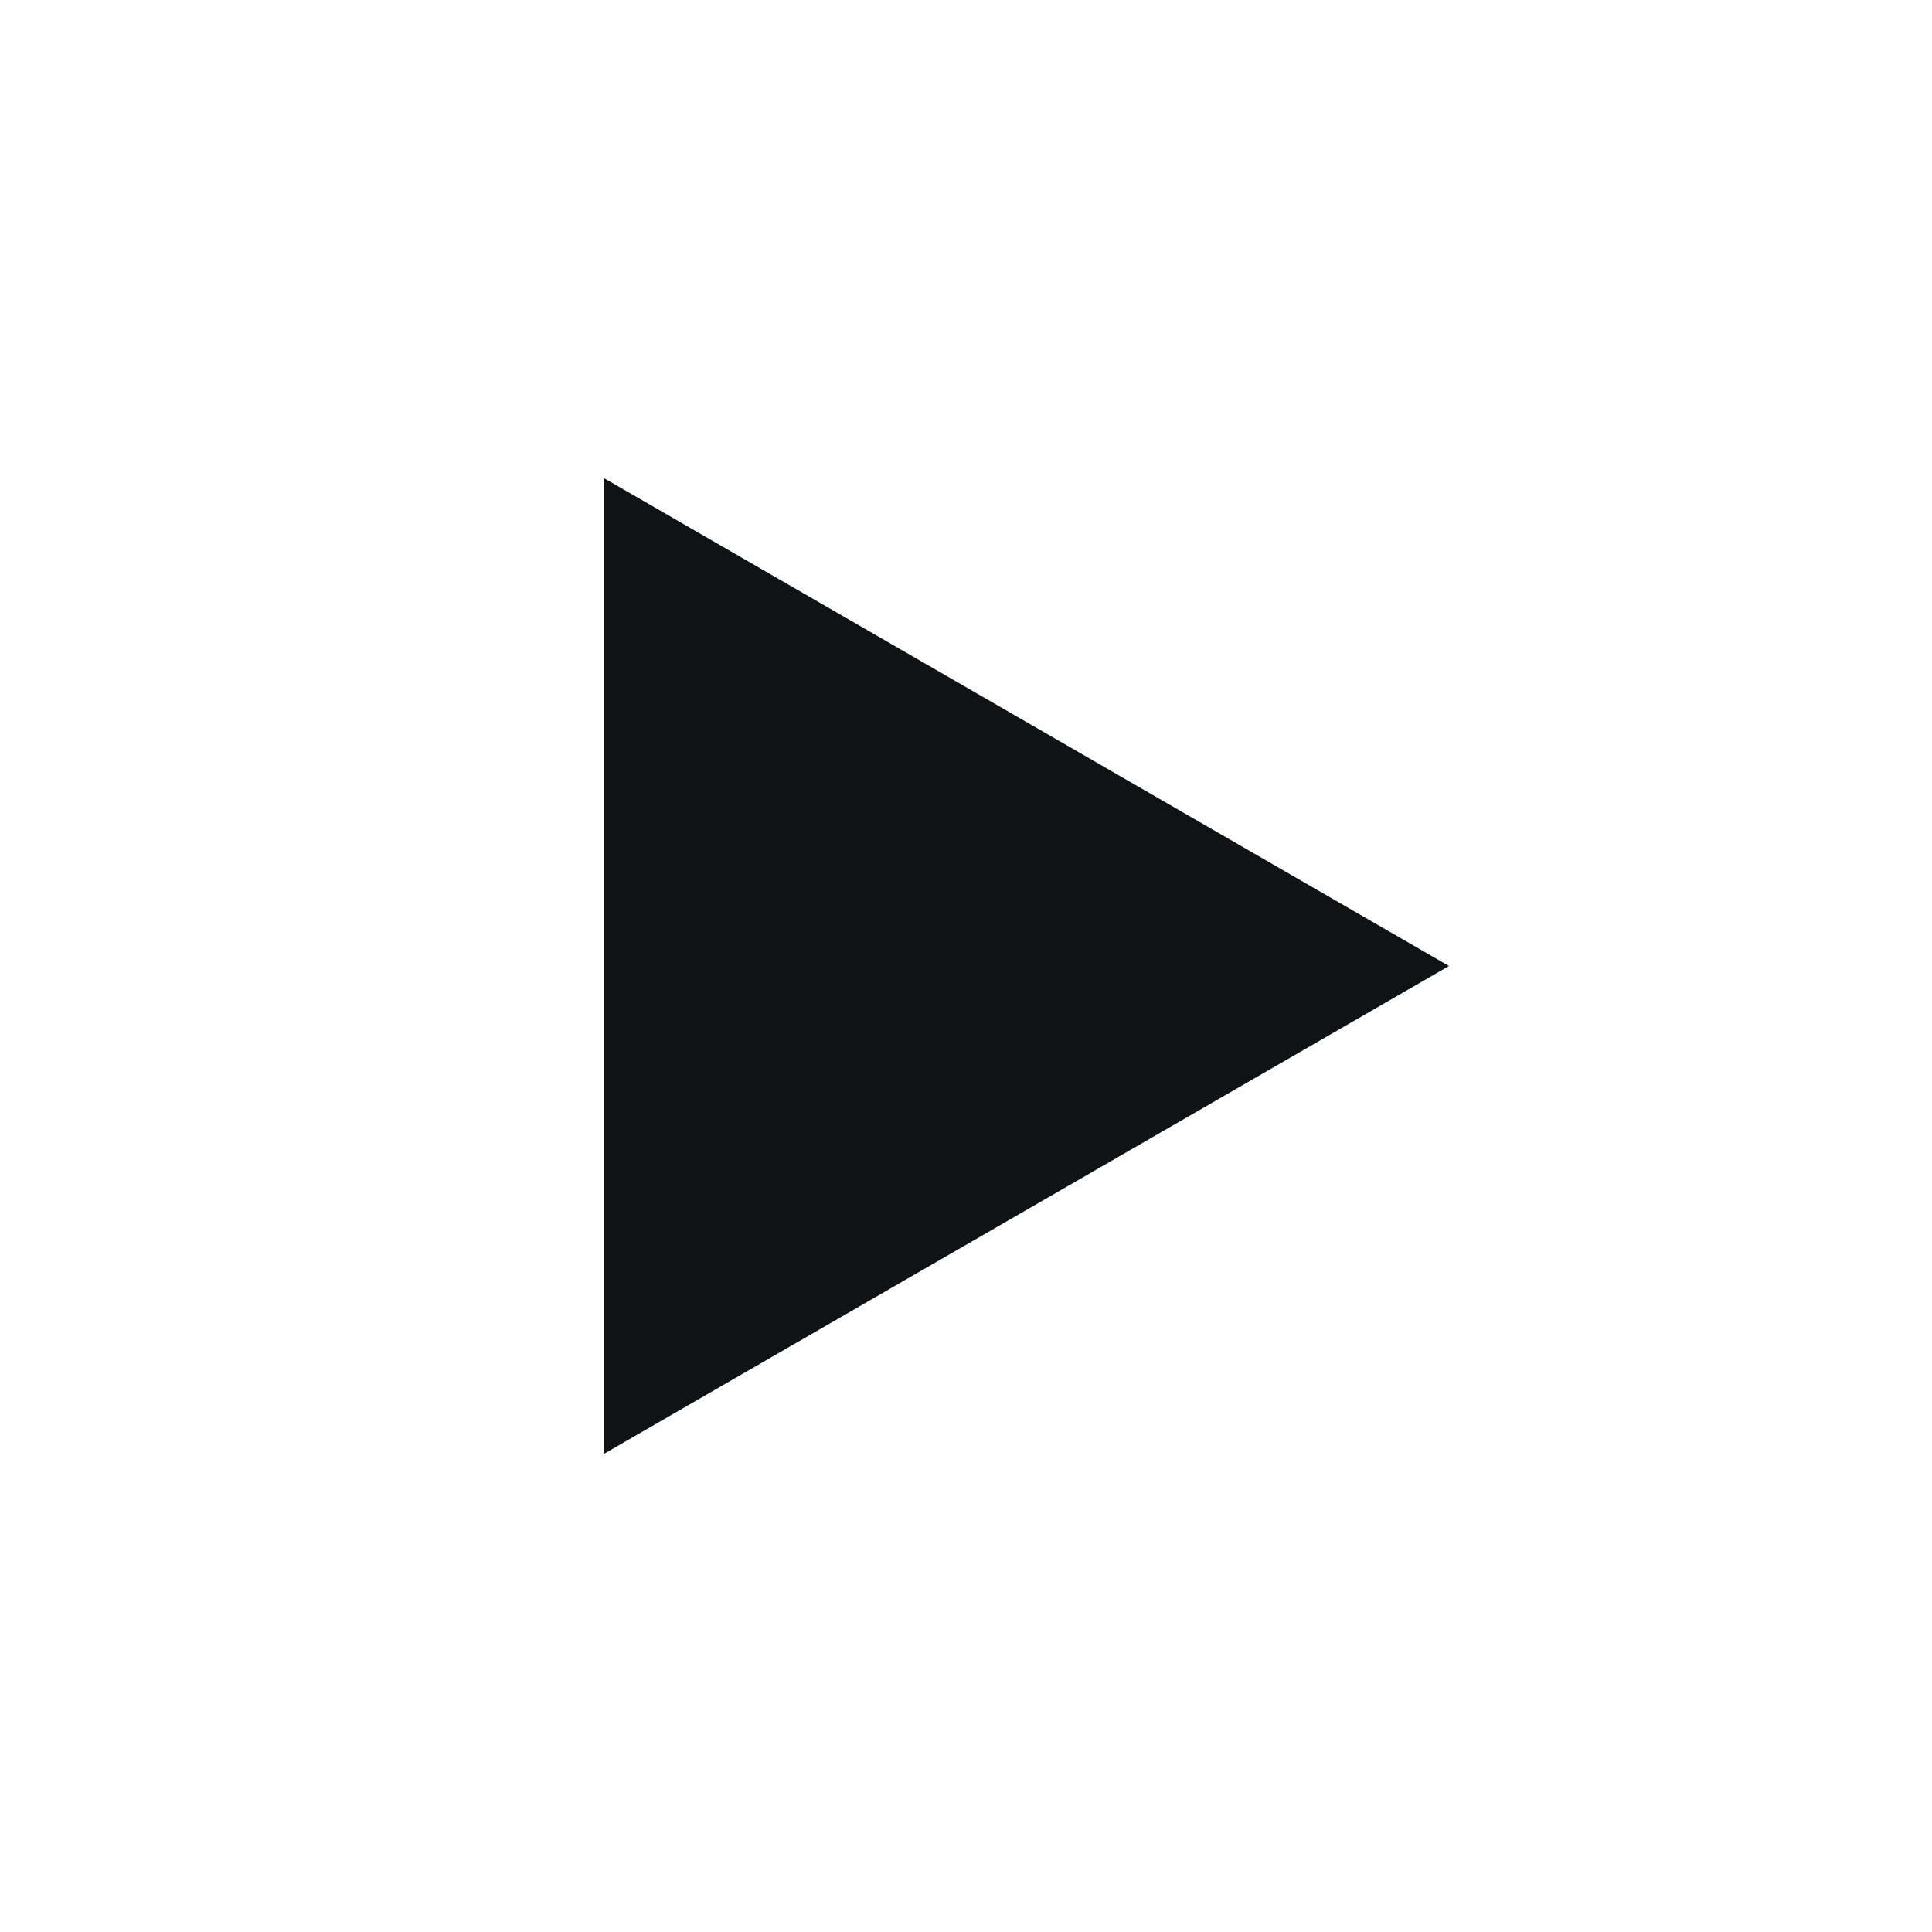 <svg width="48" height="48" viewBox="0 0 48 48" fill="none" xmlns="http://www.w3.org/2000/svg">
<g clip-path="url(#clip0_18764_137979)">
<path d="M36 24L15 11.876L15 36.124L36 24Z" fill="#101214"/>
</g>
<defs>
<clipPath id="clip0_18764_137979">
<rect width="48" height="48" fill="white"/>
</clipPath>
</defs>
</svg>
